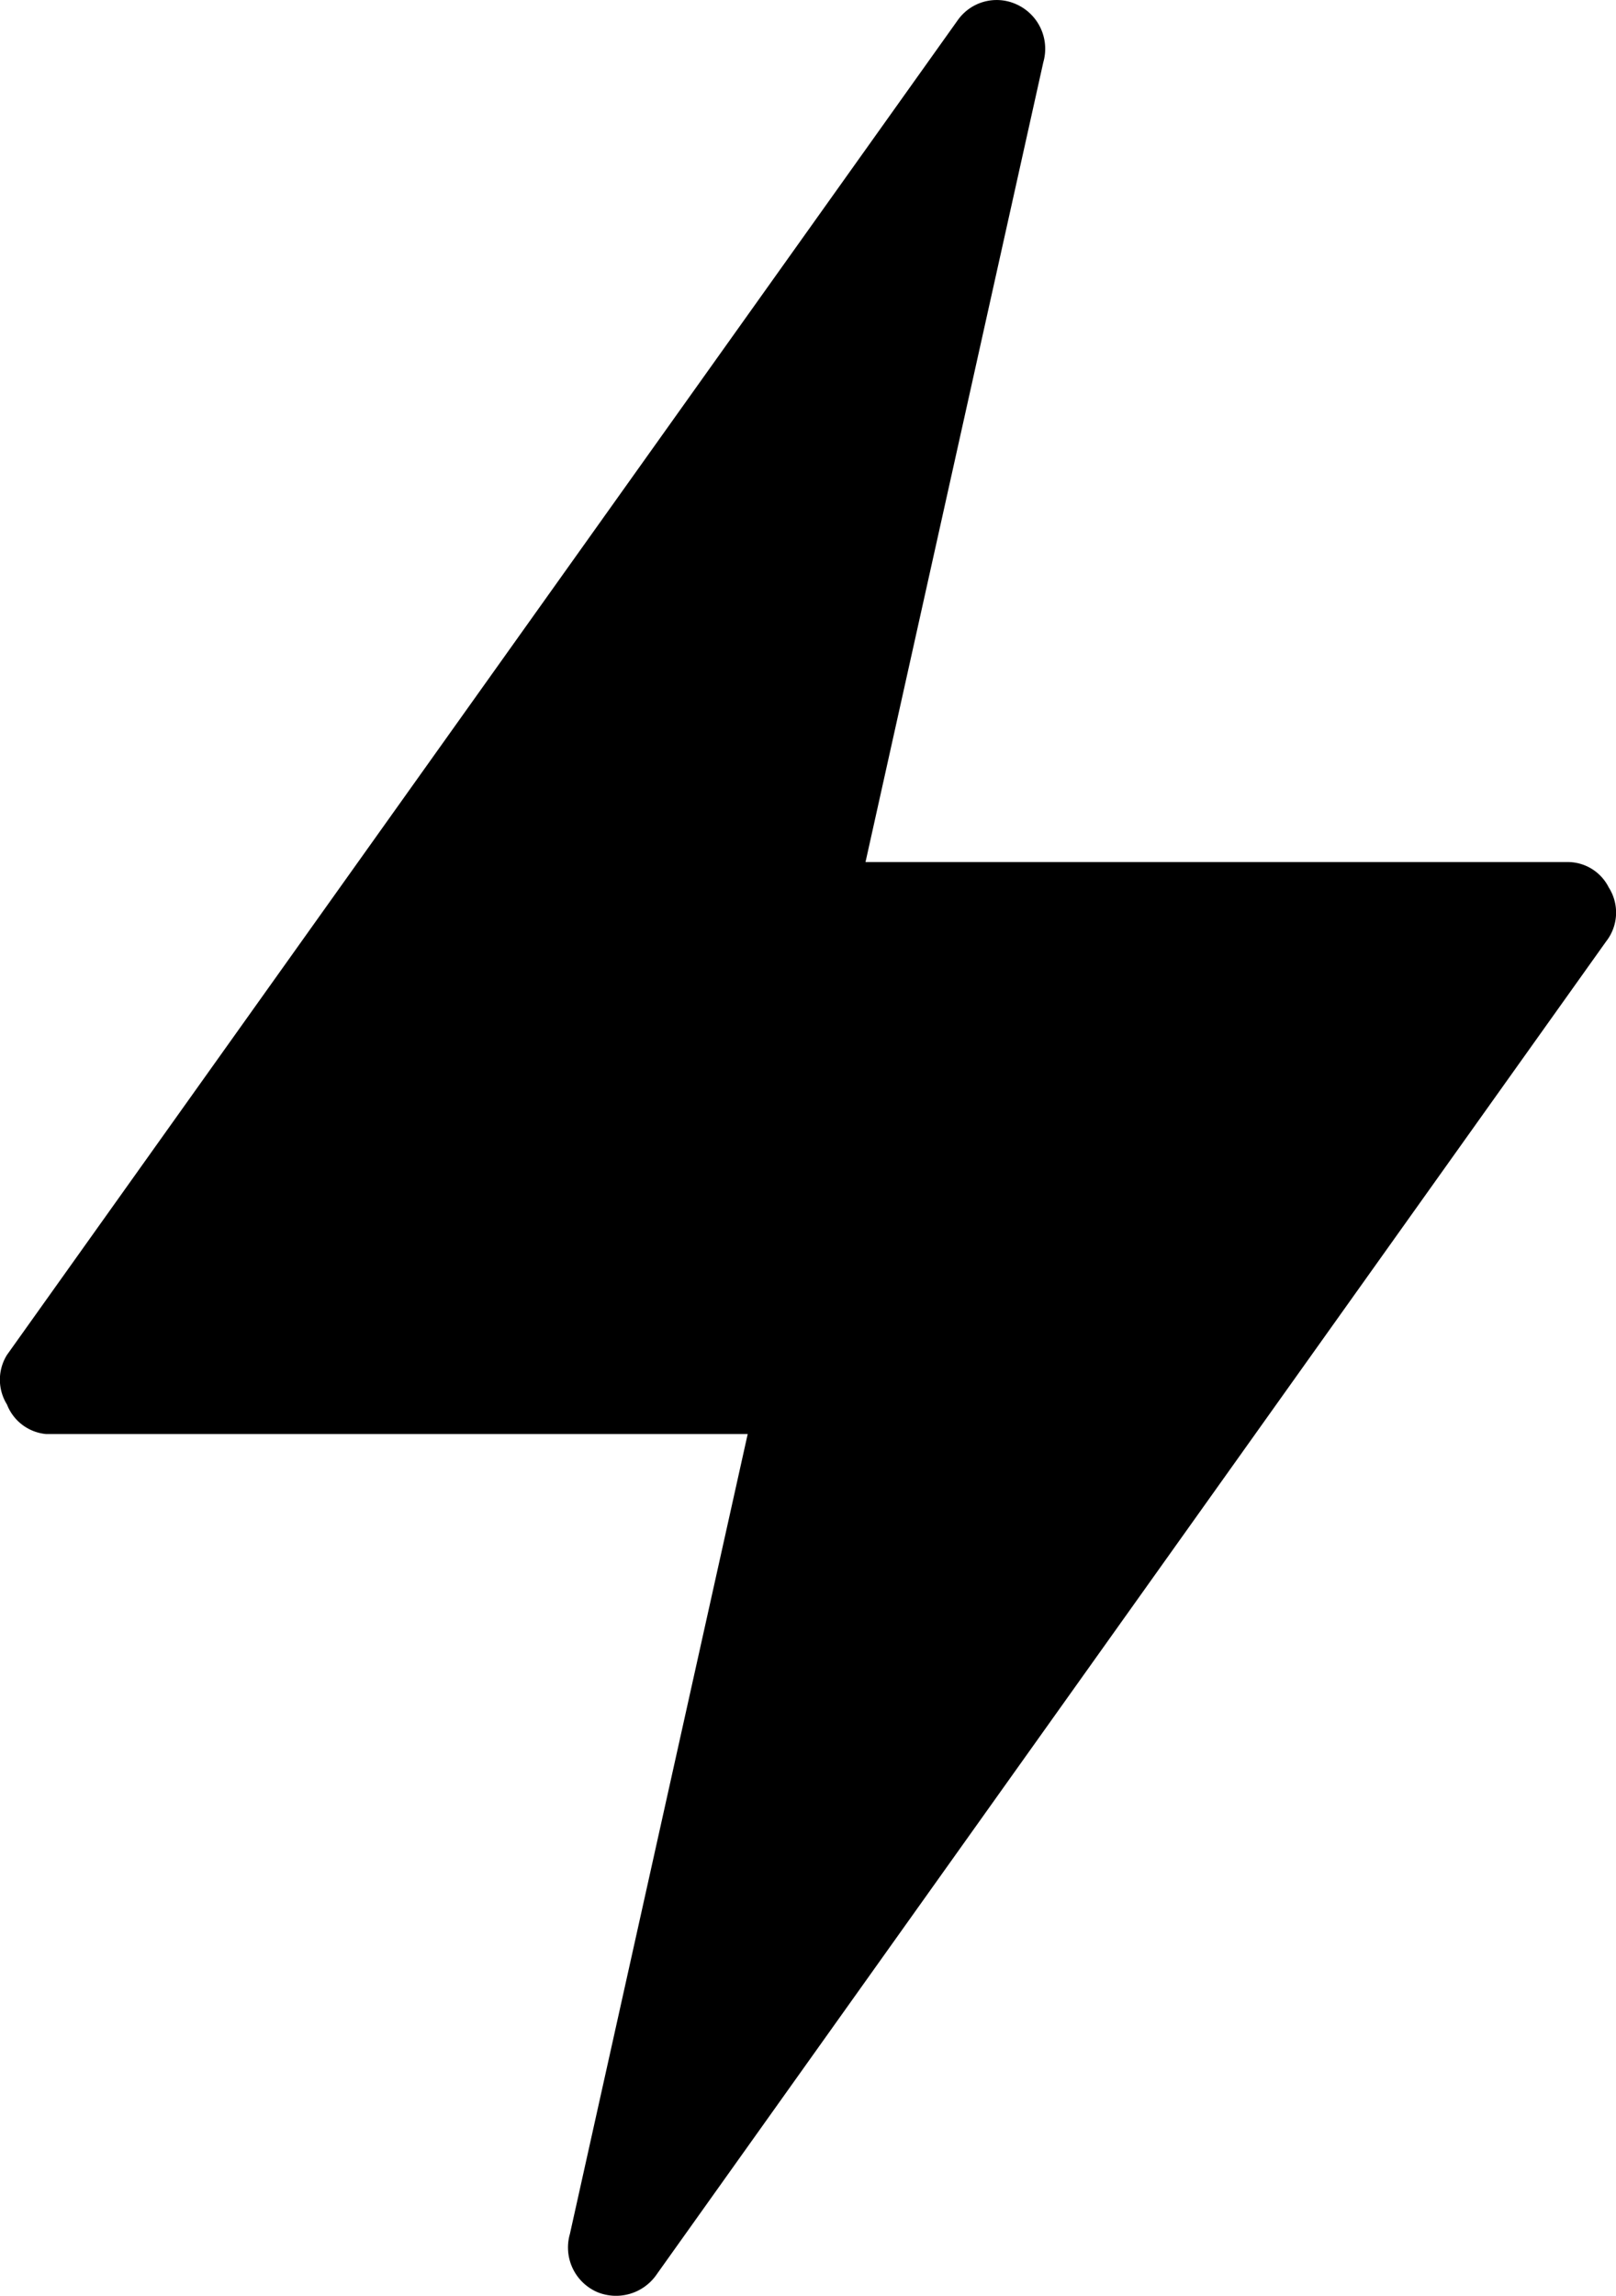 <svg xmlns="http://www.w3.org/2000/svg" xmlns:xlink="http://www.w3.org/1999/xlink" width="52.822" height="75" viewBox="0 0 52.822 75">
  <defs>
    <clipPath id="clip-path">
      <path id="Path_795" data-name="Path 795" d="M0,29.2H52.822v-75H0Z" transform="translate(0 45.8)" fill="#000"/>
    </clipPath>
  </defs>
  <g id="Group_6848" data-name="Group 6848" transform="translate(0 45.8)">
    <g id="Group_6847" data-name="Group 6847" transform="translate(0 -45.8)" clip-path="url(#clip-path)">
      <g id="Group_6846" data-name="Group 6846" transform="translate(0 0)">
        <path id="Path_794" data-name="Path 794" d="M20.4,11.292a1.5,1.5,0,0,0-1.367-.842H-3.9L1.912-15.68a1.592,1.592,0,0,0-.9-1.9,1.557,1.557,0,0,0-1.9.531l-31.075,43.6a1.532,1.532,0,0,0,0,1.62,1.523,1.523,0,0,0,1.274.965H-7.751L-13.563,55.27a1.588,1.588,0,0,0,.9,1.9,1.611,1.611,0,0,0,1.9-.529l31.073-43.6a1.527,1.527,0,0,0,.095-1.744" transform="translate(32.191 17.712)" fill="#000"/>
      </g>
    </g>
  </g>
</svg>
